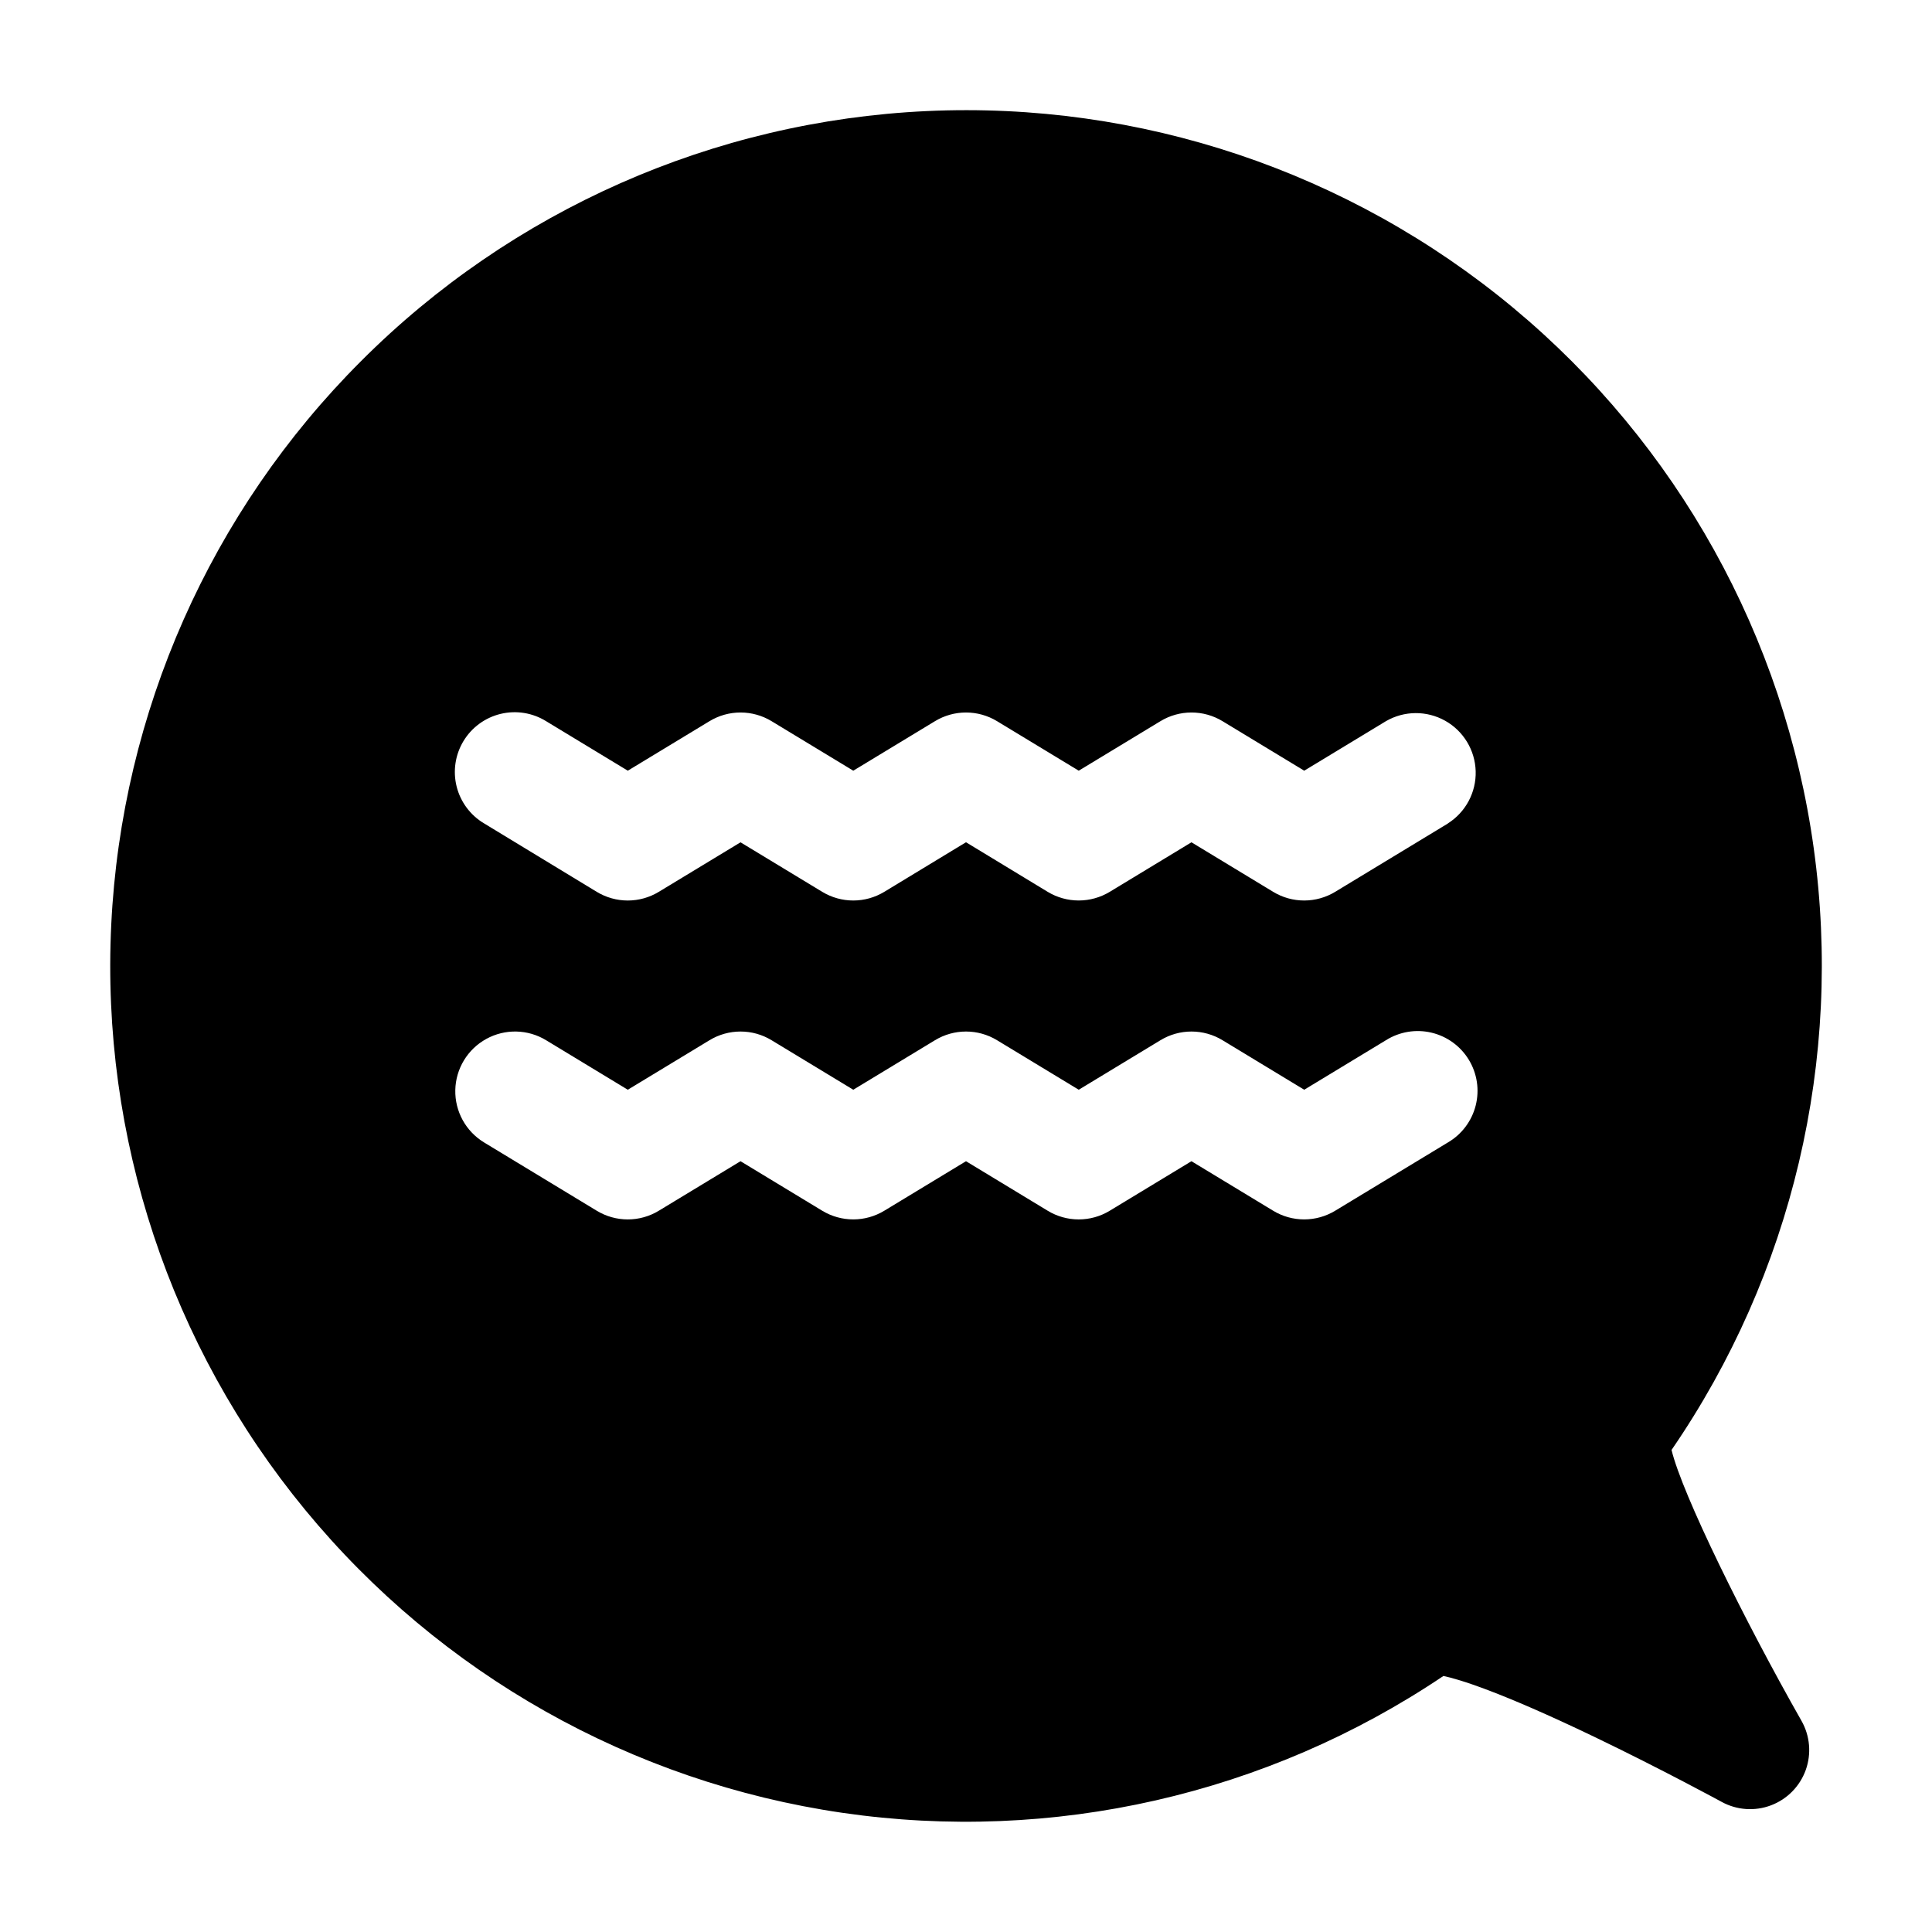 <?xml version="1.0" encoding="UTF-8"?>
<!-- Uploaded to: SVG Repo, www.svgrepo.com, Generator: SVG Repo Mixer Tools -->
<svg fill="#000000" width="800px" height="800px" version="1.1" viewBox="144 144 512 512" xmlns="http://www.w3.org/2000/svg">
 <path d="m586.97 528.26c32.012-46.605 45.449-103.49 37.684-159.5-7.769-56.004-36.184-107.09-79.672-143.22-43.488-36.137-98.906-54.719-155.39-52.102-56.48 2.617-109.95 26.246-149.9 66.25-39.871 39.832-63.473 93.082-66.211 149.37-2.738 56.293 15.59 111.58 51.402 155.09 35.816 43.512 86.555 72.125 142.32 80.262 55.766 8.133 112.56-4.793 159.32-36.262 4.098 0.867 14.902 4.09 39.898 16.09 17.84 8.566 33.699 17.207 33.859 17.289v0.004c4.016 2.191 8.789 2.519 13.07 0.895 4.277-1.621 7.633-5.035 9.184-9.34 1.547-4.309 1.137-9.074-1.125-13.055-15.133-26.625-31.578-59.977-34.434-71.773zm-59.258-81.5-29.883 18.102c-2.477 1.5-5.316 2.293-8.211 2.293-2.894 0-5.734-0.793-8.207-2.293l-21.664-13.129-21.664 13.129c-2.477 1.504-5.316 2.297-8.211 2.297-2.898 0-5.738-0.793-8.215-2.297l-21.656-13.129-21.664 13.129c-2.477 1.5-5.316 2.293-8.215 2.293-2.894 0-5.734-0.793-8.211-2.293l-21.664-13.129-21.664 13.129c-2.477 1.504-5.316 2.297-8.215 2.297-2.894 0-5.738-0.793-8.215-2.297l-29.867-18.105h0.004c-4.84-2.934-7.75-8.227-7.629-13.887 0.121-5.656 3.254-10.824 8.215-13.547 4.961-2.727 10.996-2.598 15.836 0.34l21.664 13.129 21.664-13.129c2.477-1.504 5.316-2.297 8.211-2.297 2.898 0 5.738 0.793 8.215 2.297l21.664 13.129 21.664-13.129c2.477-1.504 5.316-2.297 8.211-2.297 2.894 0 5.734 0.793 8.211 2.297l21.664 13.129 21.664-13.129c2.477-1.504 5.316-2.297 8.211-2.297 2.898 0 5.738 0.793 8.215 2.297l21.664 13.129 21.664-13.129c3.594-2.258 7.945-2.977 12.074-1.996s7.695 3.578 9.895 7.207 2.852 7.992 1.805 12.105c-1.043 4.113-3.691 7.637-7.356 9.781zm0-84.527-29.883 18.117c-2.477 1.5-5.316 2.293-8.211 2.293-2.894 0-5.734-0.793-8.207-2.293l-21.664-13.133-21.664 13.133c-2.477 1.496-5.316 2.289-8.211 2.289-2.898 0-5.738-0.793-8.215-2.289l-21.656-13.145-21.664 13.145c-2.477 1.5-5.316 2.293-8.215 2.293-2.894 0-5.734-0.793-8.211-2.293l-21.664-13.129-21.664 13.129c-2.477 1.5-5.316 2.297-8.215 2.297-2.894 0-5.738-0.797-8.215-2.297l-29.863-18.141c-3.633-2.156-6.254-5.68-7.277-9.777-1.023-4.102-0.367-8.438 1.824-12.055 2.188-3.613 5.731-6.203 9.84-7.191s8.441-0.297 12.035 1.926l21.664 13.129 21.664-13.129c2.477-1.5 5.316-2.293 8.211-2.293 2.898 0 5.738 0.793 8.215 2.293l21.664 13.129 21.664-13.129c2.477-1.5 5.316-2.293 8.211-2.293 2.894 0 5.734 0.793 8.211 2.293l21.664 13.129 21.664-13.129c2.477-1.5 5.316-2.293 8.211-2.293 2.898 0 5.738 0.793 8.215 2.293l21.664 13.129 21.664-13.129c4.832-2.797 10.781-2.844 15.66-0.121 4.875 2.723 7.957 7.812 8.113 13.398 0.152 5.582-2.644 10.832-7.359 13.82z"/>
</svg>